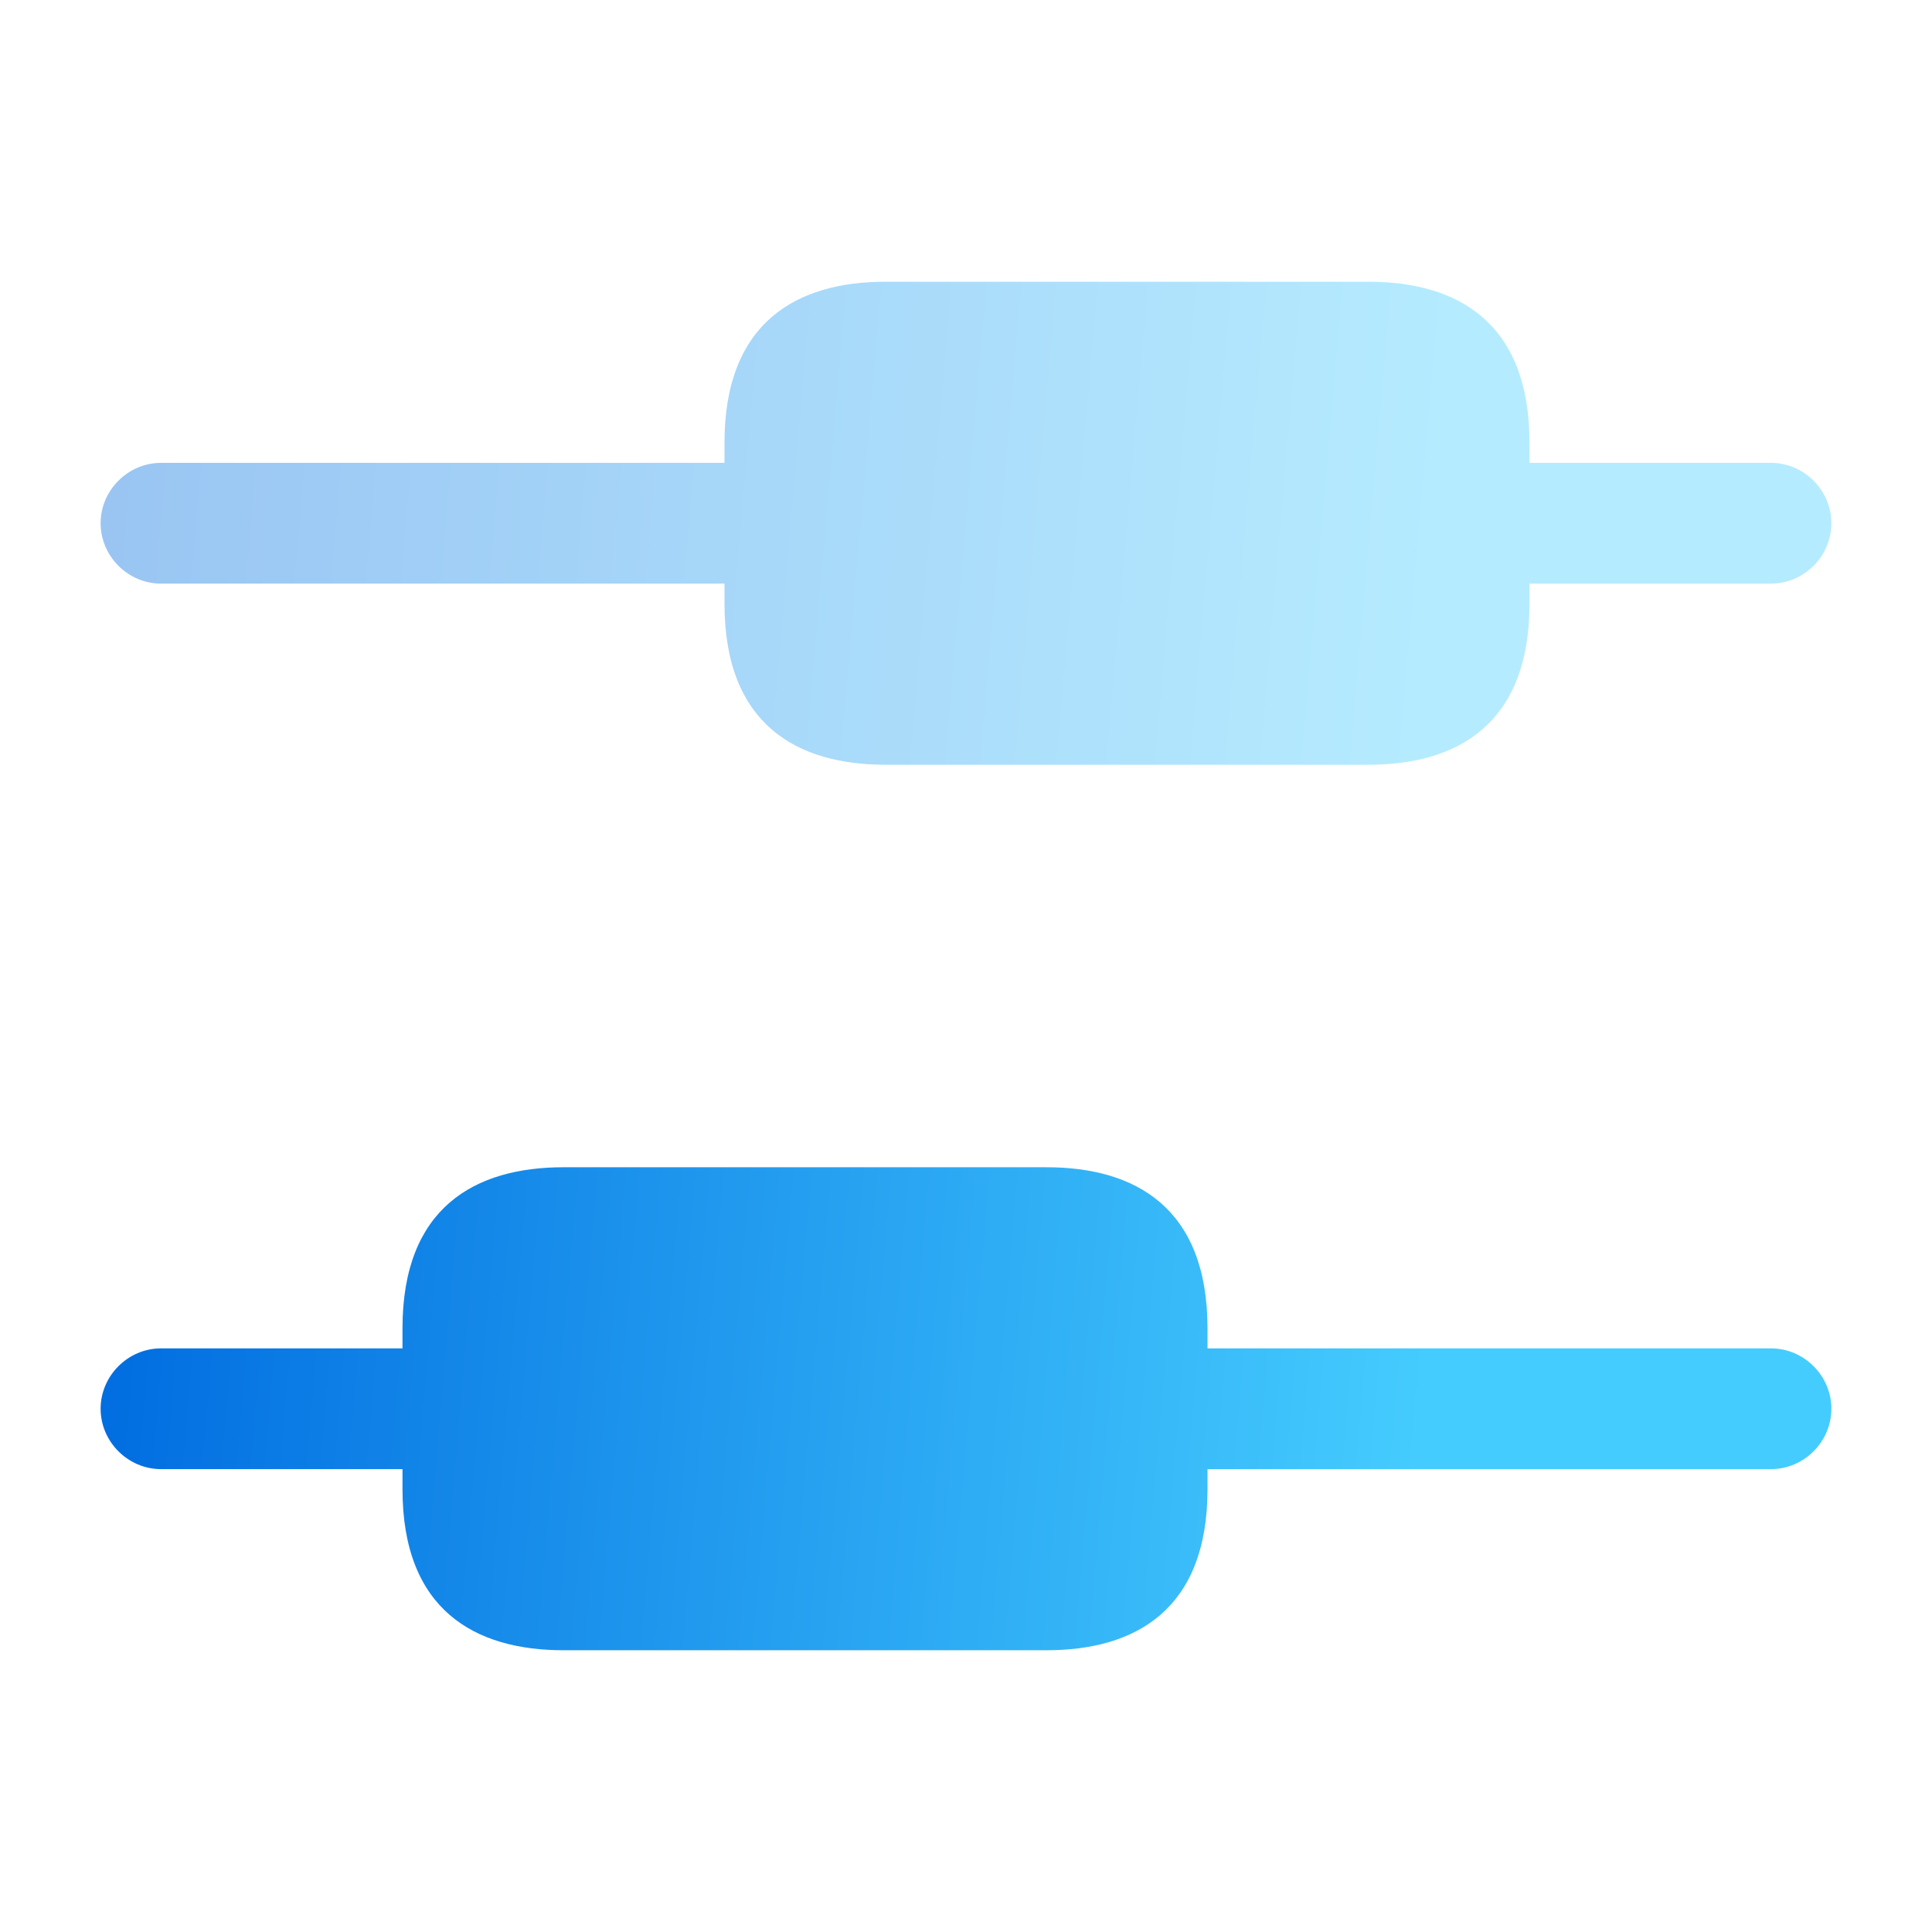 <svg width="48" height="48" viewBox="0 0 48 48" fill="none" xmlns="http://www.w3.org/2000/svg">
<path d="M45.5 35C45.5 35.82 44.82 36.5 44 36.5H30V37C30 40 28.2 41 26 41H14C11.8 41 10 40 10 37V36.5H4C3.18 36.5 2.5 35.82 2.5 35C2.5 34.18 3.18 33.5 4 33.5H10V33C10 30 11.8 29 14 29H26C28.2 29 30 30 30 33V33.5H44C44.82 33.5 45.5 34.18 45.5 35Z" fill="url(#paint0_linear_2218_3404)"/>
<path opacity="0.4" d="M45.5 13C45.5 13.82 44.82 14.5 44 14.5H38V15C38 18 36.2 19 34 19H22C19.8 19 18 18 18 15V14.5H4C3.18 14.5 2.5 13.82 2.5 13C2.5 12.18 3.18 11.5 4 11.5H18V11C18 8 19.8 7 22 7H34C36.2 7 38 8 38 11V11.5H44C44.82 11.5 45.5 12.18 45.5 13Z" fill="url(#paint1_linear_2218_3404)"/>
<defs>
<linearGradient id="paint0_linear_2218_3404" x1="1.938" y1="35.794" x2="35.062" y2="38.654" gradientUnits="userSpaceOnUse">
<stop stop-color="#006CE0"/>
<stop offset="1" stop-color="#45CCFE"/>
</linearGradient>
<linearGradient id="paint1_linear_2218_3404" x1="1.938" y1="13.794" x2="35.062" y2="16.654" gradientUnits="userSpaceOnUse">
<stop stop-color="#006CE0"/>
<stop offset="1" stop-color="#45CCFE"/>
</linearGradient>
</defs>
</svg>
